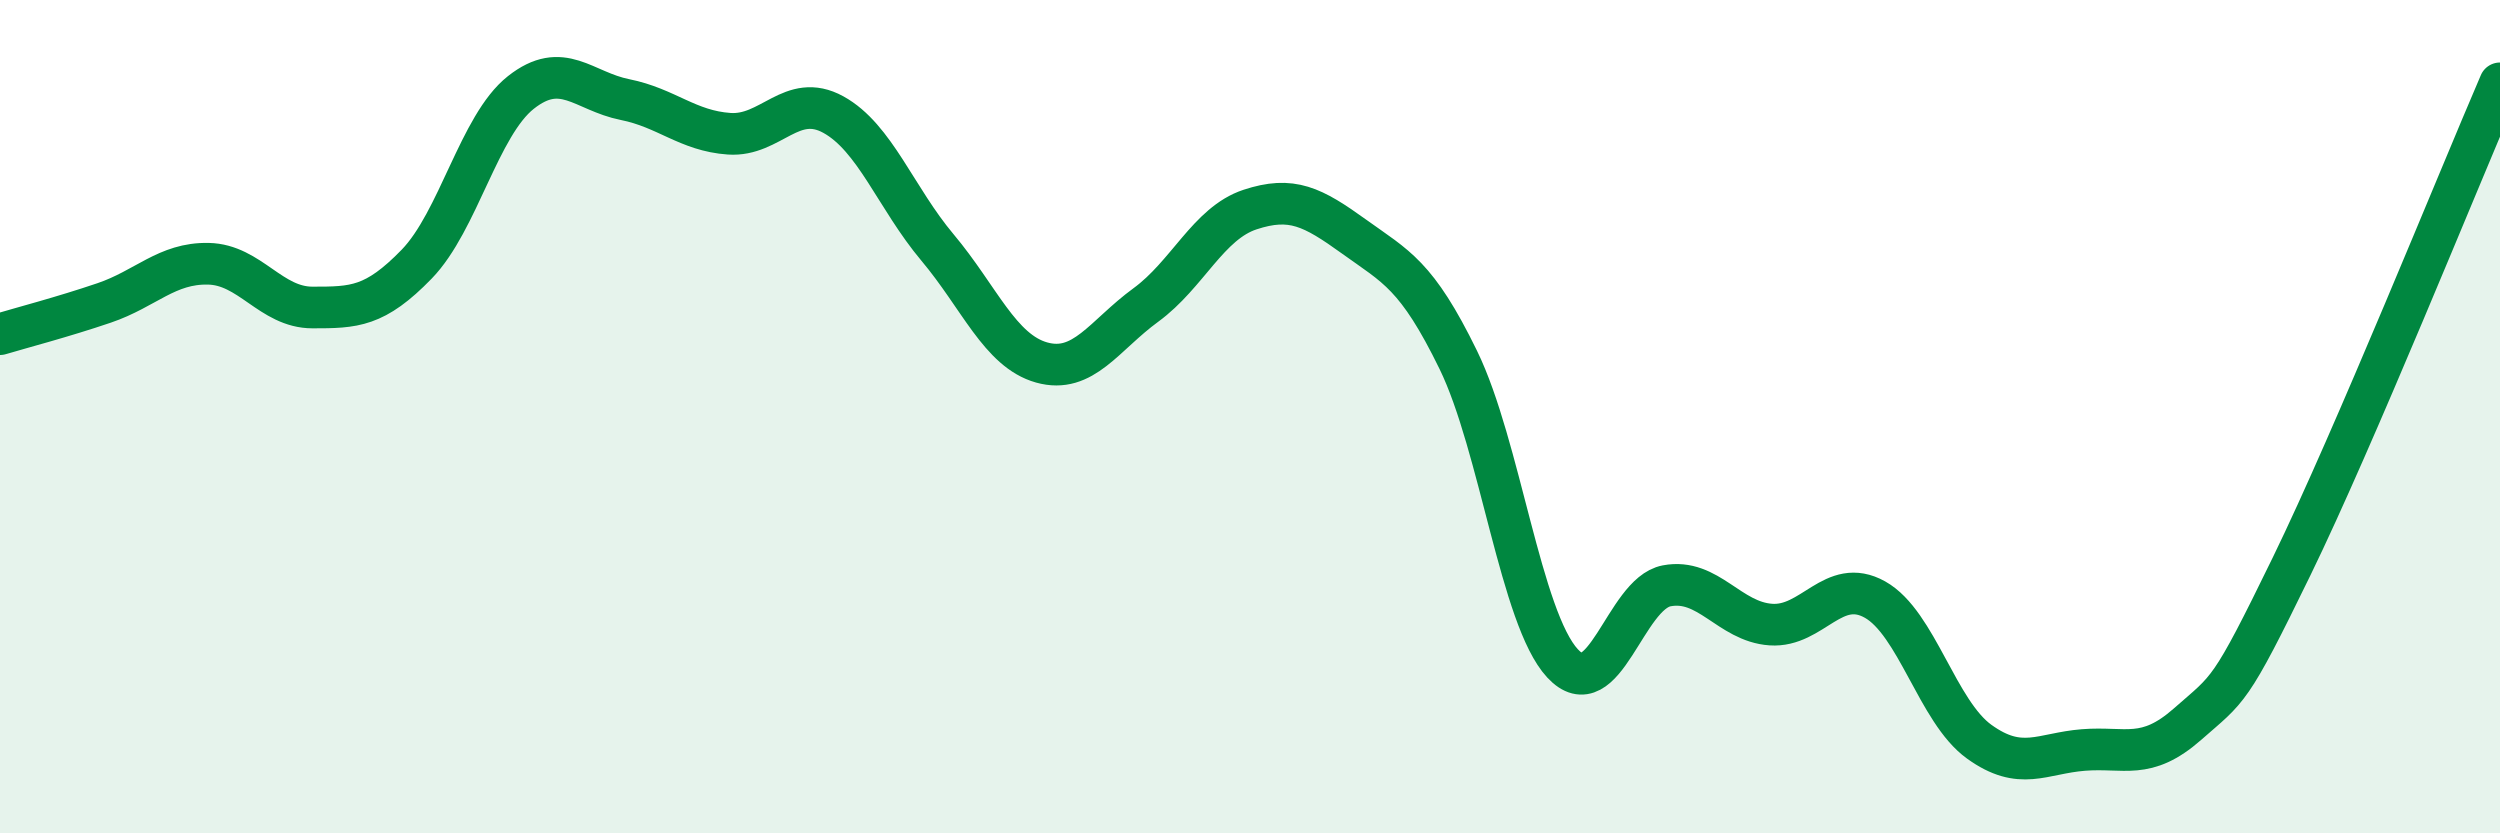 
    <svg width="60" height="20" viewBox="0 0 60 20" xmlns="http://www.w3.org/2000/svg">
      <path
        d="M 0,8.02 C 0.5,7.87 1.5,7.61 2.5,7.27 C 3.5,6.93 4,6.31 5,6.33 C 6,6.35 6.5,7.38 7.5,7.38 C 8.5,7.38 9,7.37 10,6.34 C 11,5.31 11.5,3.01 12.5,2.22 C 13.5,1.43 14,2.19 15,2.39 C 16,2.59 16.5,3.14 17.5,3.21 C 18.5,3.28 19,2.2 20,2.75 C 21,3.3 21.5,4.75 22.5,5.94 C 23.5,7.13 24,8.42 25,8.7 C 26,8.98 26.5,8.05 27.5,7.32 C 28.5,6.59 29,5.36 30,5.03 C 31,4.7 31.5,4.96 32.5,5.68 C 33.5,6.4 34,6.59 35,8.64 C 36,10.69 36.5,14.84 37.5,15.92 C 38.5,17 39,14.25 40,14.06 C 41,13.87 41.5,14.92 42.5,14.99 C 43.5,15.06 44,13.83 45,14.39 C 46,14.95 46.5,17.08 47.5,17.8 C 48.5,18.52 49,18.08 50,18 C 51,17.92 51.5,18.26 52.5,17.38 C 53.5,16.5 53.5,16.67 55,13.59 C 56.5,10.51 59,4.32 60,2L60 20L0 20Z"
        fill="#008740"
        opacity="0.1"
        stroke-linecap="round"
        stroke-linejoin="round"
      />
      <path
        d="M 0,8.02 C 0.5,7.87 1.5,7.61 2.5,7.27 C 3.5,6.93 4,6.31 5,6.33 C 6,6.35 6.5,7.38 7.5,7.38 C 8.5,7.38 9,7.37 10,6.34 C 11,5.31 11.5,3.01 12.5,2.22 C 13.5,1.43 14,2.19 15,2.39 C 16,2.59 16.5,3.14 17.5,3.21 C 18.5,3.28 19,2.2 20,2.75 C 21,3.3 21.5,4.75 22.5,5.94 C 23.5,7.13 24,8.42 25,8.7 C 26,8.98 26.5,8.05 27.5,7.32 C 28.5,6.59 29,5.36 30,5.03 C 31,4.7 31.5,4.96 32.5,5.68 C 33.5,6.4 34,6.59 35,8.64 C 36,10.69 36.5,14.84 37.5,15.92 C 38.5,17 39,14.25 40,14.06 C 41,13.87 41.5,14.92 42.5,14.99 C 43.5,15.06 44,13.83 45,14.39 C 46,14.95 46.5,17.08 47.5,17.8 C 48.5,18.52 49,18.08 50,18 C 51,17.92 51.5,18.26 52.5,17.38 C 53.5,16.5 53.5,16.67 55,13.59 C 56.5,10.51 59,4.32 60,2"
        stroke="#008740"
        stroke-width="1"
        fill="none"
        stroke-linecap="round"
        stroke-linejoin="round"
      />
    </svg>
  
